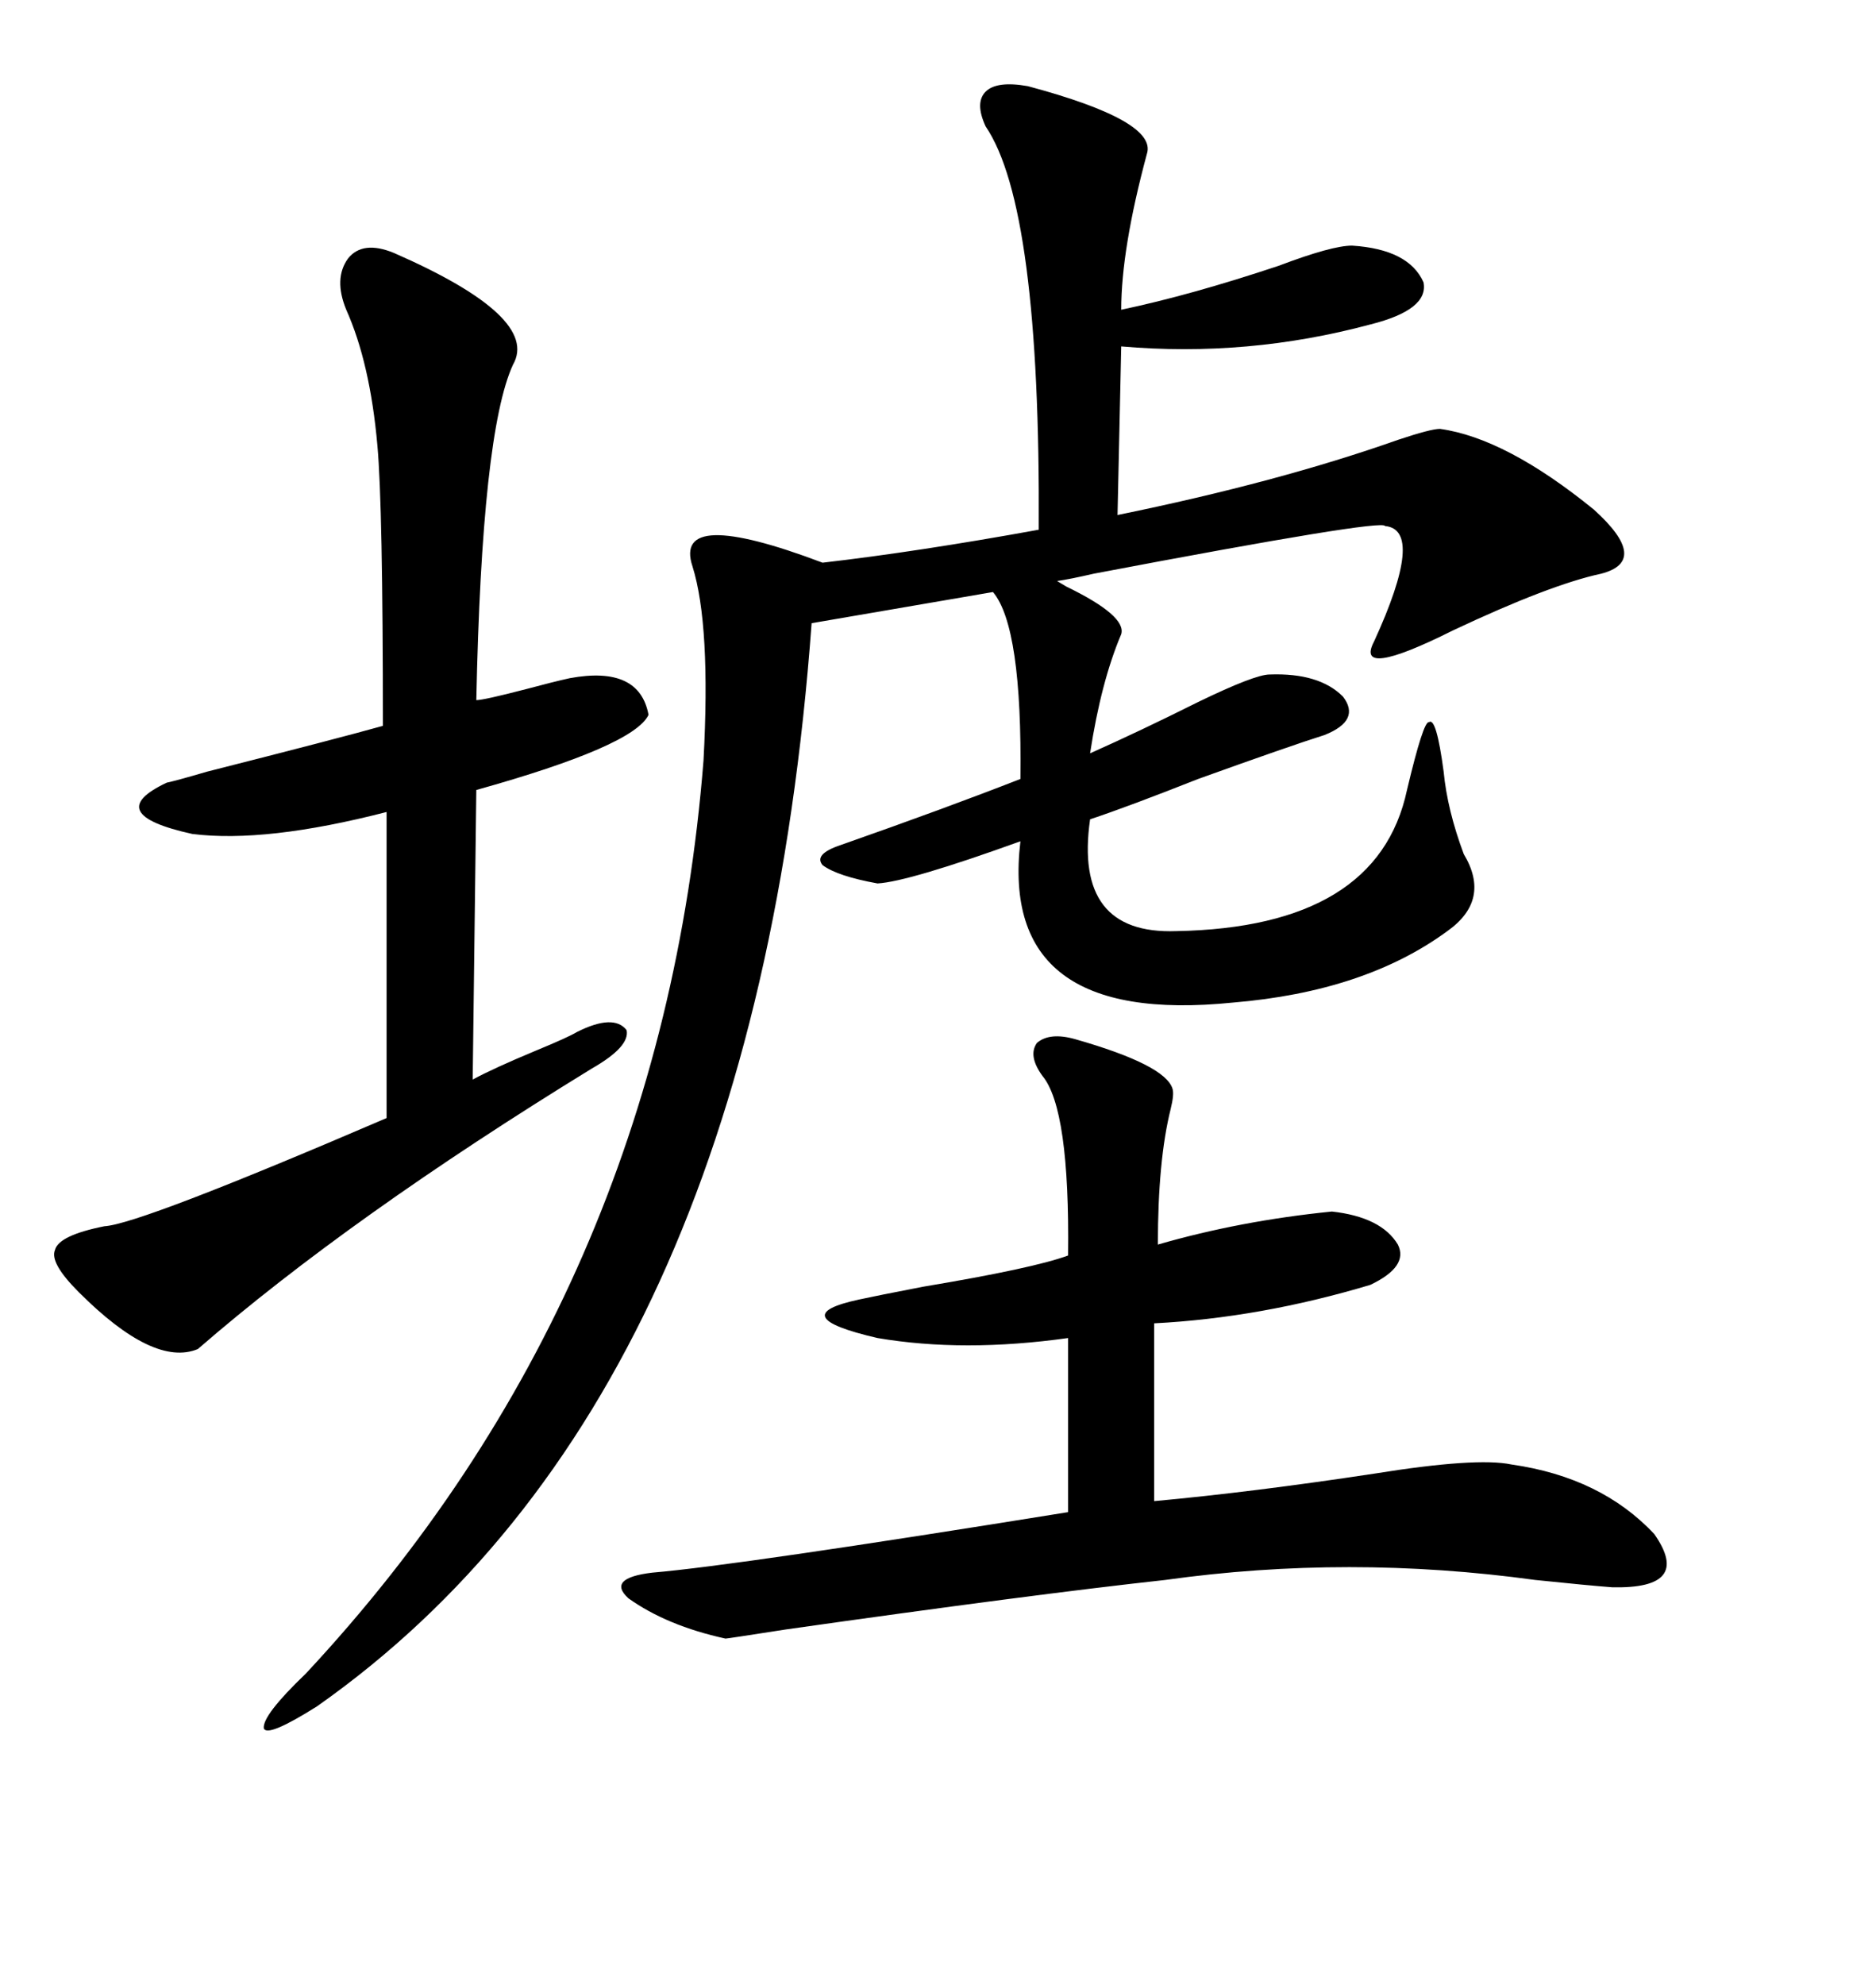 <svg xmlns="http://www.w3.org/2000/svg" xmlns:xlink="http://www.w3.org/1999/xlink" width="300" height="317.285"><path d="M164.36 13.77L164.36 13.77Q185.16 19.34 183.40 24.61L183.40 24.61Q179.30 39.84 179.30 49.51L179.30 49.51Q190.43 47.17 204.49 42.48L204.49 42.48Q212.99 39.26 216.21 39.26L216.21 39.26Q225.29 39.84 227.64 45.12L227.64 45.12Q228.52 49.51 219.14 51.86L219.14 51.86Q199.51 57.13 179.30 55.37L179.30 55.37L178.71 82.32Q204.49 77.05 223.54 70.31L223.54 70.31Q228.81 68.55 230.27 68.55L230.27 68.55Q240.82 70.02 254.88 81.45L254.88 81.45Q263.96 89.65 256.05 91.70L256.05 91.70Q247.85 93.46 232.32 100.78L232.32 100.78Q216.50 108.69 219.73 102.54L219.73 102.54Q227.93 84.67 221.48 84.08L221.48 84.08Q221.19 82.91 174.90 91.70L174.90 91.70Q171.09 92.58 169.04 92.87L169.04 92.87Q169.04 92.87 170.51 93.75L170.51 93.75Q180.18 98.44 179.30 101.37L179.30 101.37Q176.07 108.98 174.32 120.41L174.32 120.41Q182.23 116.89 191.60 112.21L191.60 112.21Q200.68 107.81 203.03 107.81L203.03 107.81Q210.94 107.52 214.75 111.33L214.75 111.33Q217.68 115.14 211.82 117.48L211.82 117.48Q206.25 119.24 191.60 124.51L191.60 124.51Q180.47 128.91 174.32 130.96L174.32 130.96Q171.68 149.41 188.09 148.83L188.09 148.83Q220.31 148.24 225 126.27L225 126.27Q227.64 115.14 228.52 115.43L228.52 115.43Q229.69 114.55 230.86 123.34L230.86 123.34Q231.45 129.49 234.08 136.52L234.08 136.52Q238.48 143.85 231.45 148.83L231.45 148.83Q218.26 158.50 197.17 160.25L197.17 160.25Q159.67 164.06 163.18 134.47L163.18 134.47Q145.31 140.92 140.33 141.21L140.33 141.21Q133.89 140.04 131.54 138.28L131.54 138.28Q130.08 136.52 134.47 135.06L134.47 135.06Q151.17 129.20 163.18 124.51L163.18 124.51Q163.48 100.20 158.79 94.63L158.79 94.63L129.79 99.61Q120.70 223.54 50.68 272.75L50.68 272.75Q42.77 277.73 42.19 276.27L42.19 276.27Q41.89 274.22 48.93 267.48L48.93 267.48Q105.76 206.54 112.50 121.58L112.50 121.58Q113.67 99.90 110.74 90.53L110.74 90.53Q107.52 80.86 131.54 89.94L131.54 89.94Q146.78 88.18 166.11 84.67L166.11 84.67Q166.41 33.11 157.62 20.21L157.62 20.21Q155.86 16.41 157.62 14.65L157.62 14.65Q159.38 12.89 164.36 13.77ZM76.17 126.27L75.59 172.56Q78.81 170.80 85.84 167.87L85.84 167.87Q90.82 165.82 92.29 164.94L92.29 164.94Q98.14 162.01 100.20 164.65L100.20 164.65Q100.78 167.29 94.63 170.80L94.63 170.80Q55.96 194.53 31.64 215.63L31.64 215.63Q24.61 218.55 12.60 206.54L12.60 206.54Q7.91 201.86 8.79 199.80L8.79 199.80Q9.38 197.46 16.70 196.00L16.70 196.00Q22.27 195.70 61.82 178.71L61.82 178.71L61.82 129.79Q42.48 134.77 30.76 133.30L30.76 133.30Q16.11 130.08 26.66 125.10L26.66 125.10Q28.13 124.80 33.11 123.34L33.11 123.34Q53.91 118.07 61.23 116.02L61.23 116.02Q61.23 80.86 60.35 71.19L60.35 71.19Q59.18 58.01 55.37 49.51L55.37 49.51Q53.32 44.53 55.66 41.31L55.66 41.31Q58.01 38.38 62.99 40.43L62.99 40.43Q86.43 50.68 82.03 58.30L82.03 58.30Q77.05 69.14 76.17 111.91L76.17 111.91Q77.34 111.91 84.08 110.16L84.08 110.16Q88.48 108.98 91.11 108.40L91.11 108.40Q102.25 106.35 103.71 114.26L103.71 114.26Q101.37 119.24 76.17 126.27L76.17 126.27ZM171.97 166.11L171.97 166.11Q186.33 170.21 187.50 174.02L187.50 174.02Q187.79 174.90 187.21 177.25L187.21 177.25Q185.16 185.45 185.16 198.93L185.16 198.93Q198.34 195.12 212.99 193.65L212.99 193.65Q220.90 194.53 223.54 198.93L223.54 198.93Q225.29 202.44 219.14 205.37L219.14 205.37Q201.56 210.64 184.57 211.52L184.57 211.52L184.57 239.94Q200.39 238.48 219.73 235.55L219.73 235.55Q236.13 232.91 241.70 234.08L241.70 234.08Q256.05 236.13 264.55 245.21L264.55 245.21Q270.70 254.00 257.81 253.71L257.81 253.71Q254.00 253.42 245.51 252.54L245.51 252.54Q215.63 248.44 186.33 252.54L186.33 252.54Q164.94 254.88 125.68 260.45L125.68 260.45Q116.31 261.91 116.02 261.91L116.02 261.91Q106.64 259.86 100.49 255.47L100.49 255.47Q96.97 252.25 104.30 251.37L104.30 251.37Q118.07 250.20 170.80 241.70L170.80 241.70L170.80 213.87Q154.10 216.21 140.33 213.87L140.33 213.87Q125.10 210.35 137.40 207.71L137.40 207.71Q140.04 207.13 147.66 205.66L147.66 205.66Q165.23 202.73 170.80 200.68L170.80 200.68Q171.09 177.25 166.70 171.97L166.70 171.97Q164.36 168.75 165.82 166.70L165.82 166.70Q167.87 164.94 171.97 166.11Z"/></svg>